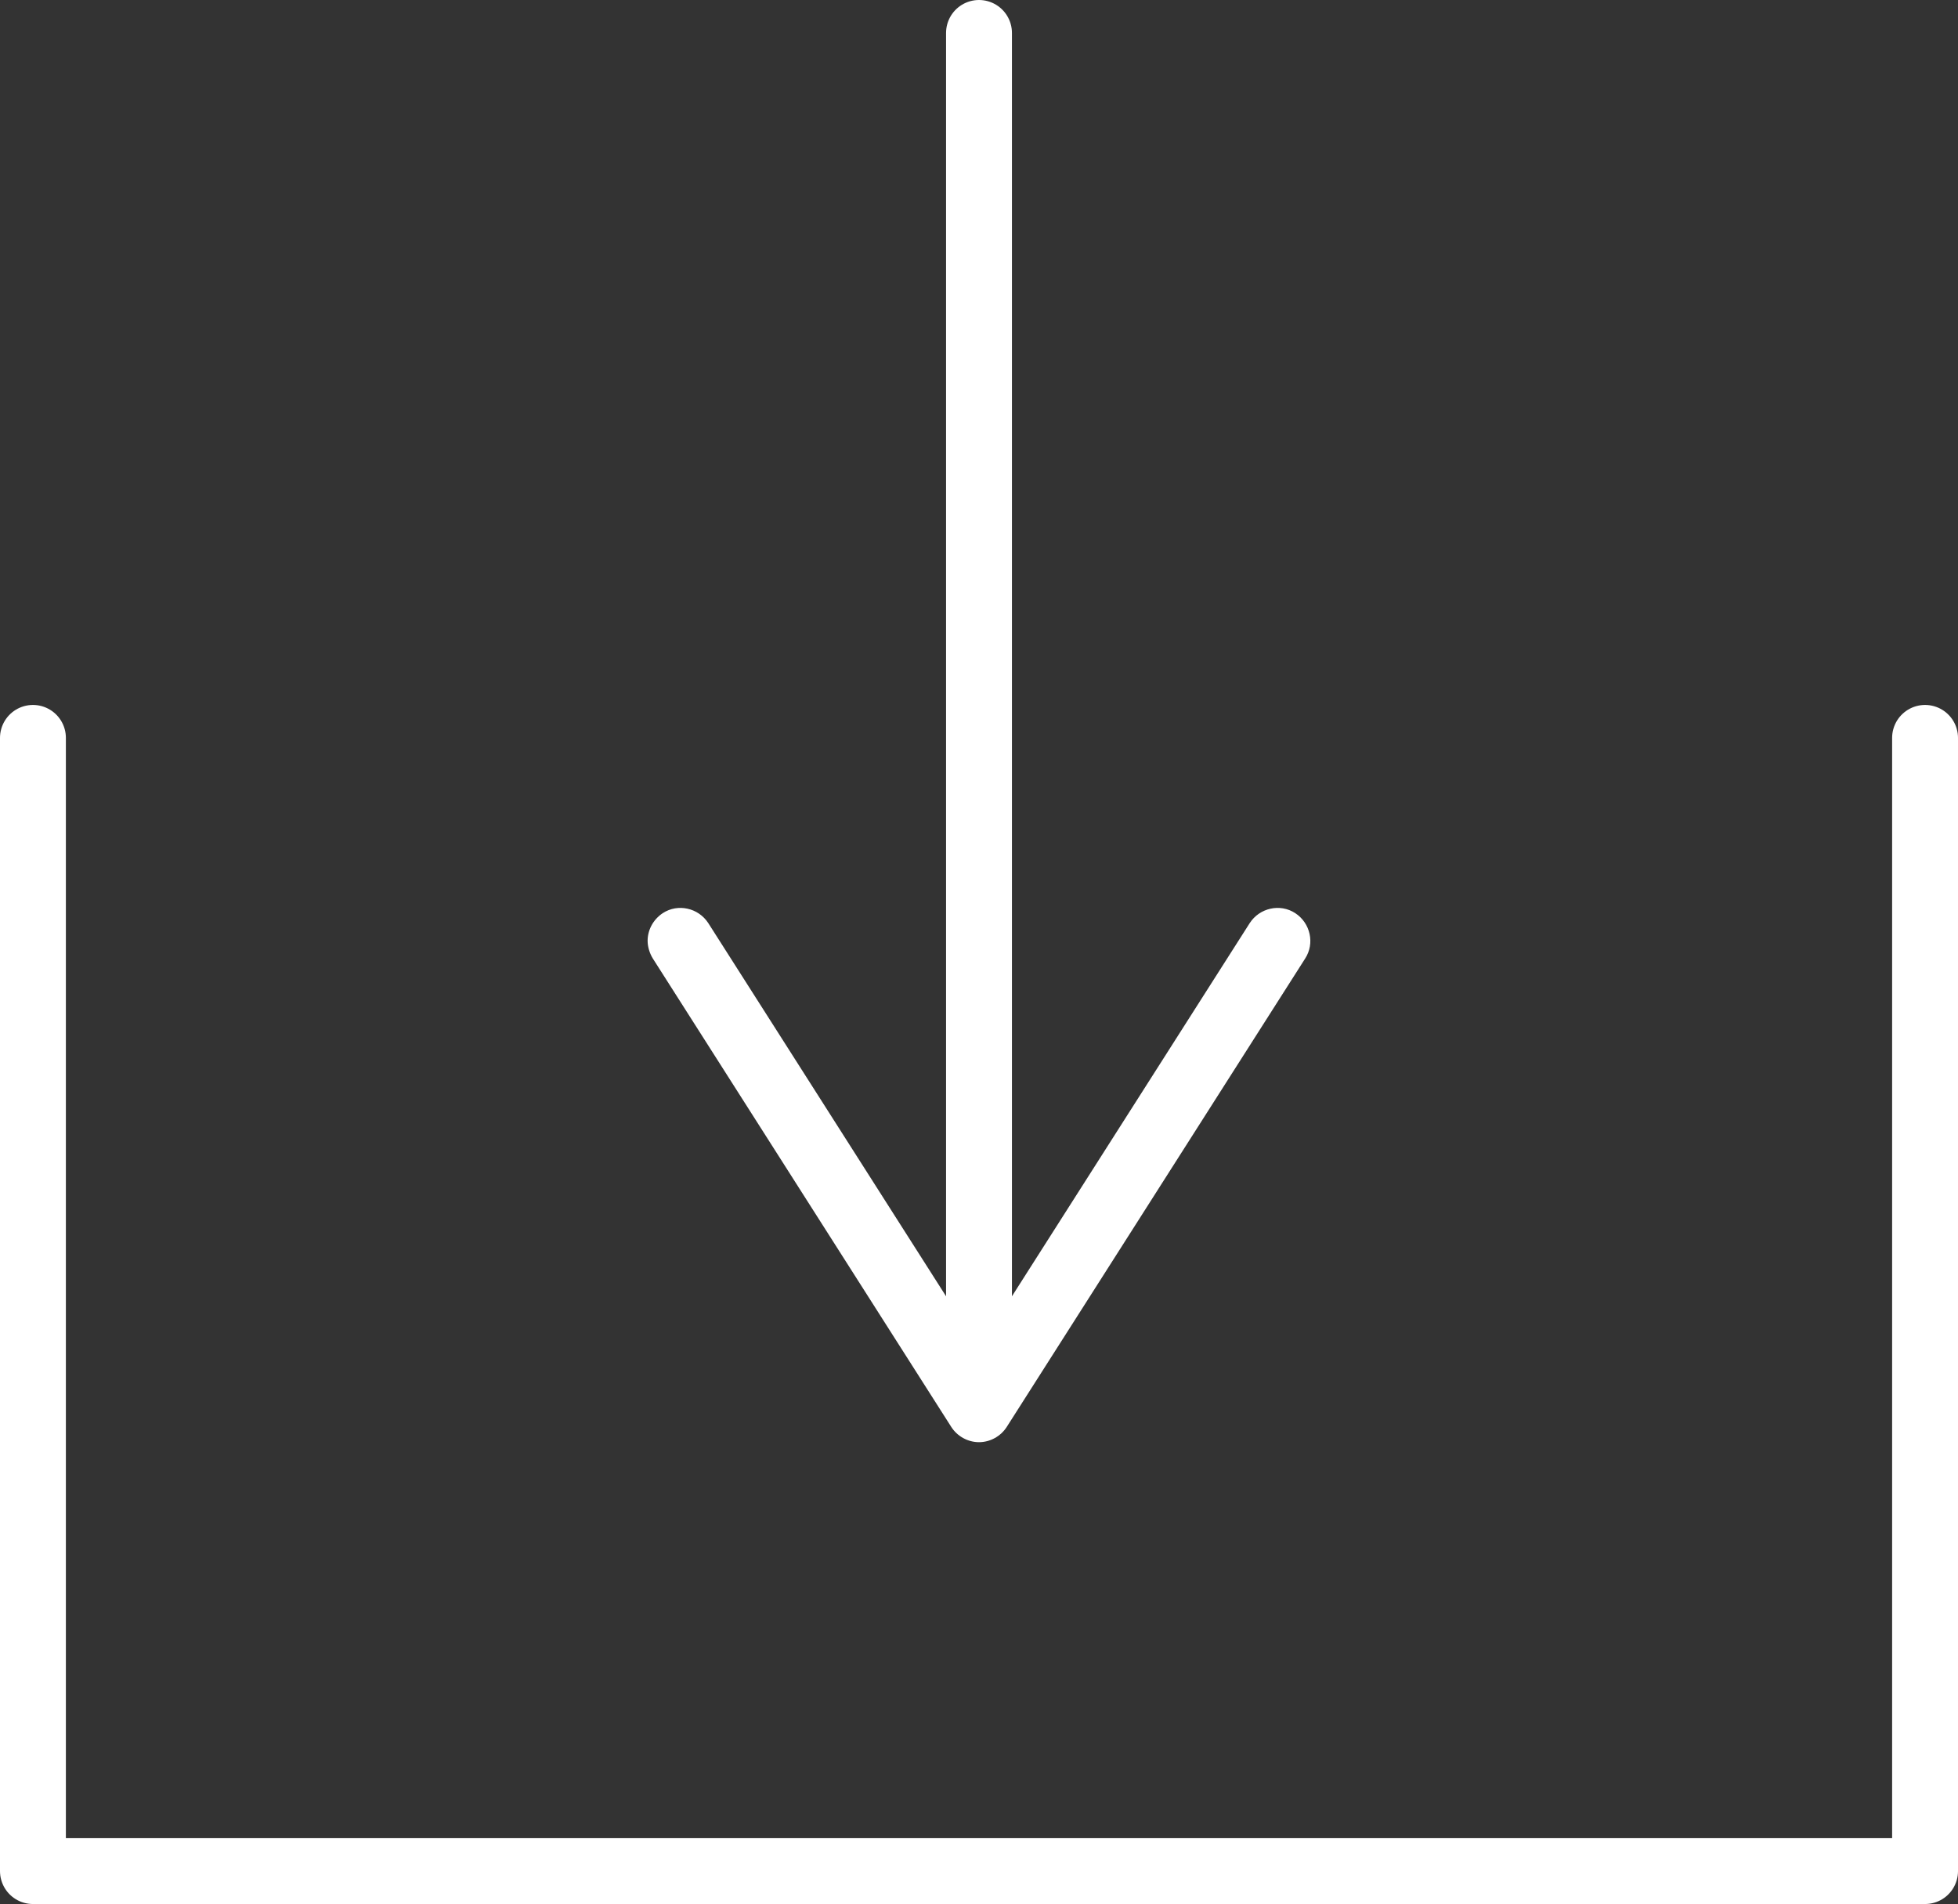 <?xml version="1.0" encoding="utf-8"?><svg version="1.1" id="Calque_1" xmlns="http://www.w3.org/2000/svg" xmlns:xlink="http://www.w3.org/1999/xlink" x="0px" y="0px" viewBox="0 0 29.72 28.9" style="enable-background:new 0 0 29.72 28.9;" xml:space="preserve">
<rect x="0" y="0" width="29.72" height="28.9" fill="#333333" stroke="none"/>
<style type="text/css">.st0{fill:none;stroke:white;stroke-linecap:round;stroke-linejoin:round;stroke-miterlimit:10;}.st1{fill:none;stroke:white;stroke-linecap:round;stroke-linejoin:round;}.st2{fill:white;}</style>
<polyline class="st0" points="29.22,11.2 29.22,28.4 0.5,28.4 0.5,11.2 "/><g><g><line class="st1" x1="14.86" y1="0.5" x2="14.86" y2="20.7"/><g><path class="st2" d="M10.06,13.86c0.23-0.15,0.54-0.08,0.69,0.15l4.11,6.45l4.11-6.45c0.15-0.23,0.46-0.3,0.69-0.15
c0.23,0.15,0.3,0.46,0.15,0.69l-4.53,7.11c-0.09,0.14-0.25,0.23-0.42,0.23s-0.33-0.09-0.42-0.23l-4.53-7.11 c-0.05-0.08-0.08-0.18-0.08-0.27C9.83,14.12,9.91,13.96,10.06,13.86z"/></g></g></g></svg>